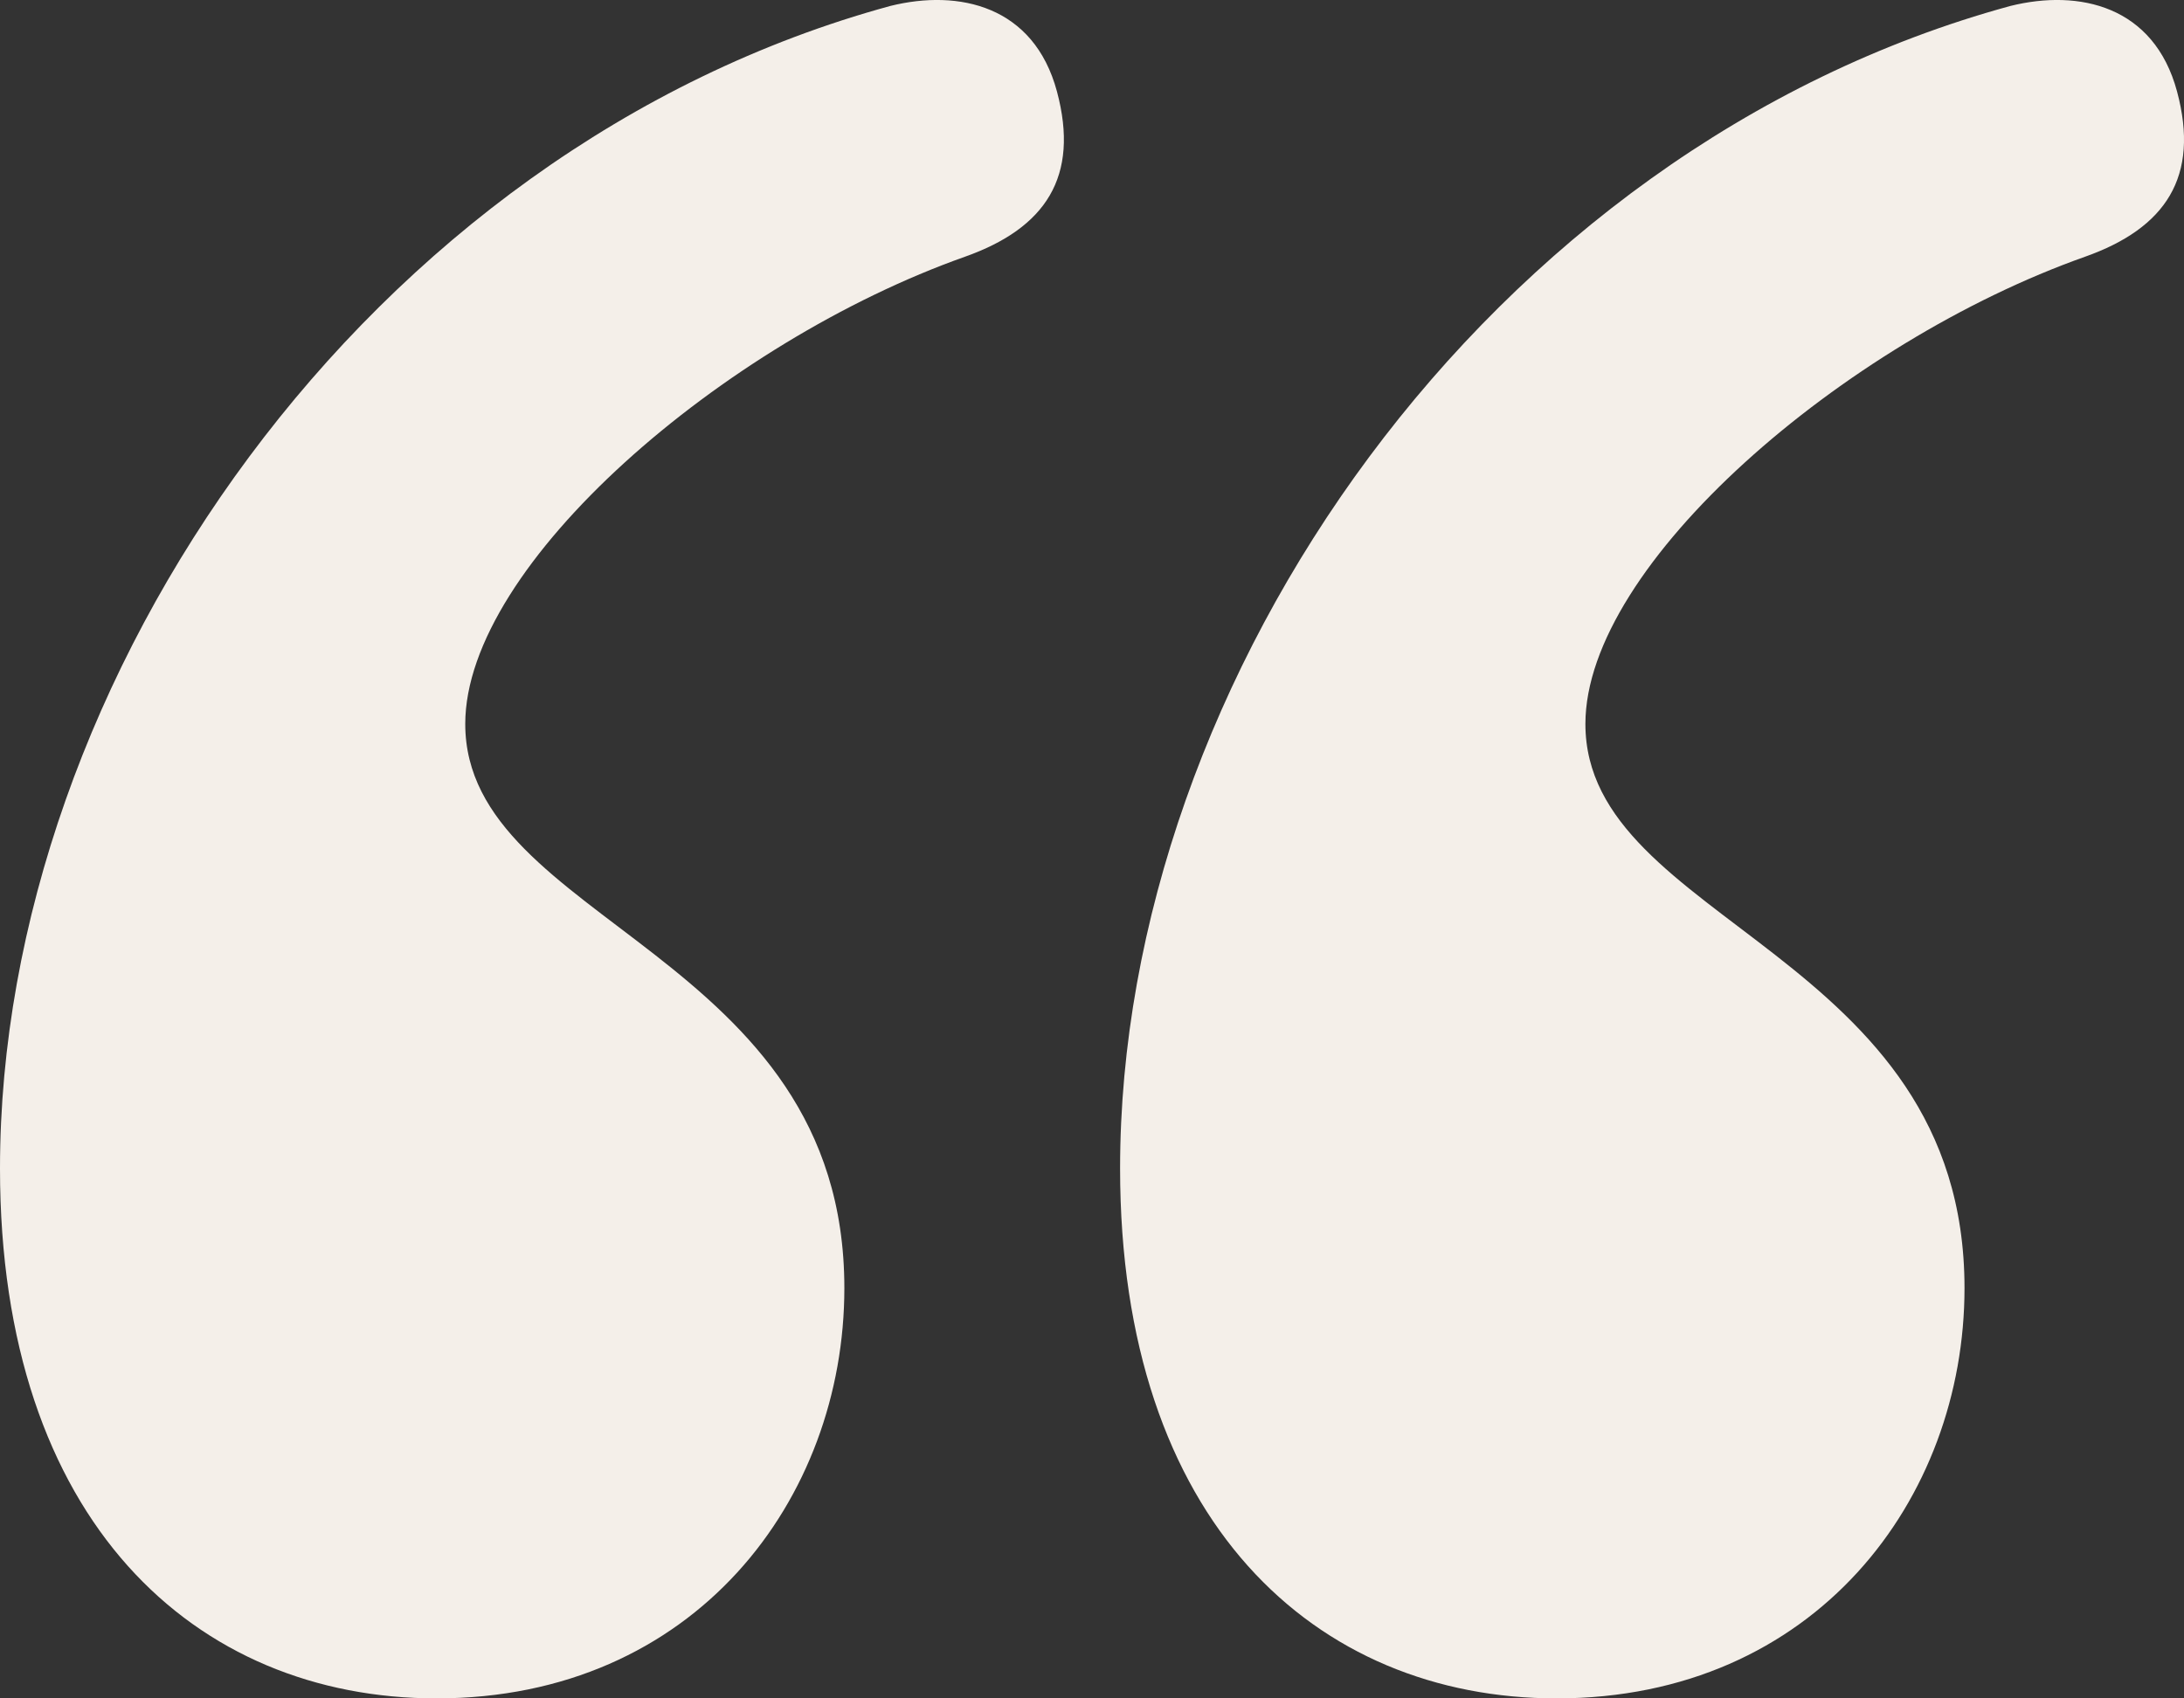 <svg width="36" height="28" viewBox="0 0 36 28" fill="none" xmlns="http://www.w3.org/2000/svg">
<rect x="0" y="0" width="36" height="28" fill="#333333" stroke="none"/>
<path d="M14.676 0.098C6.06 2.447 0 11.184 0 19.263C0 25.088 3.219 28 7.196 28C11.457 28 13.918 24.712 13.918 21.236C13.918 15.693 7.669 15.223 7.669 11.935C7.669 9.305 11.93 5.641 15.907 4.232C17.232 3.762 17.8 2.917 17.422 1.507C17.043 0.098 15.812 -0.184 14.676 0.098ZM33.139 0.098C24.523 2.447 18.463 11.184 18.463 19.263C18.463 25.088 21.682 28 25.659 28C29.92 28 32.382 24.712 32.382 21.236C32.382 15.693 26.133 15.223 26.133 11.935C26.133 9.305 30.393 5.641 34.37 4.232C35.696 3.762 36.264 2.917 35.885 1.507C35.506 0.098 34.275 -0.184 33.139 0.098Z" fill="#F4EFE9"/>
</svg>
